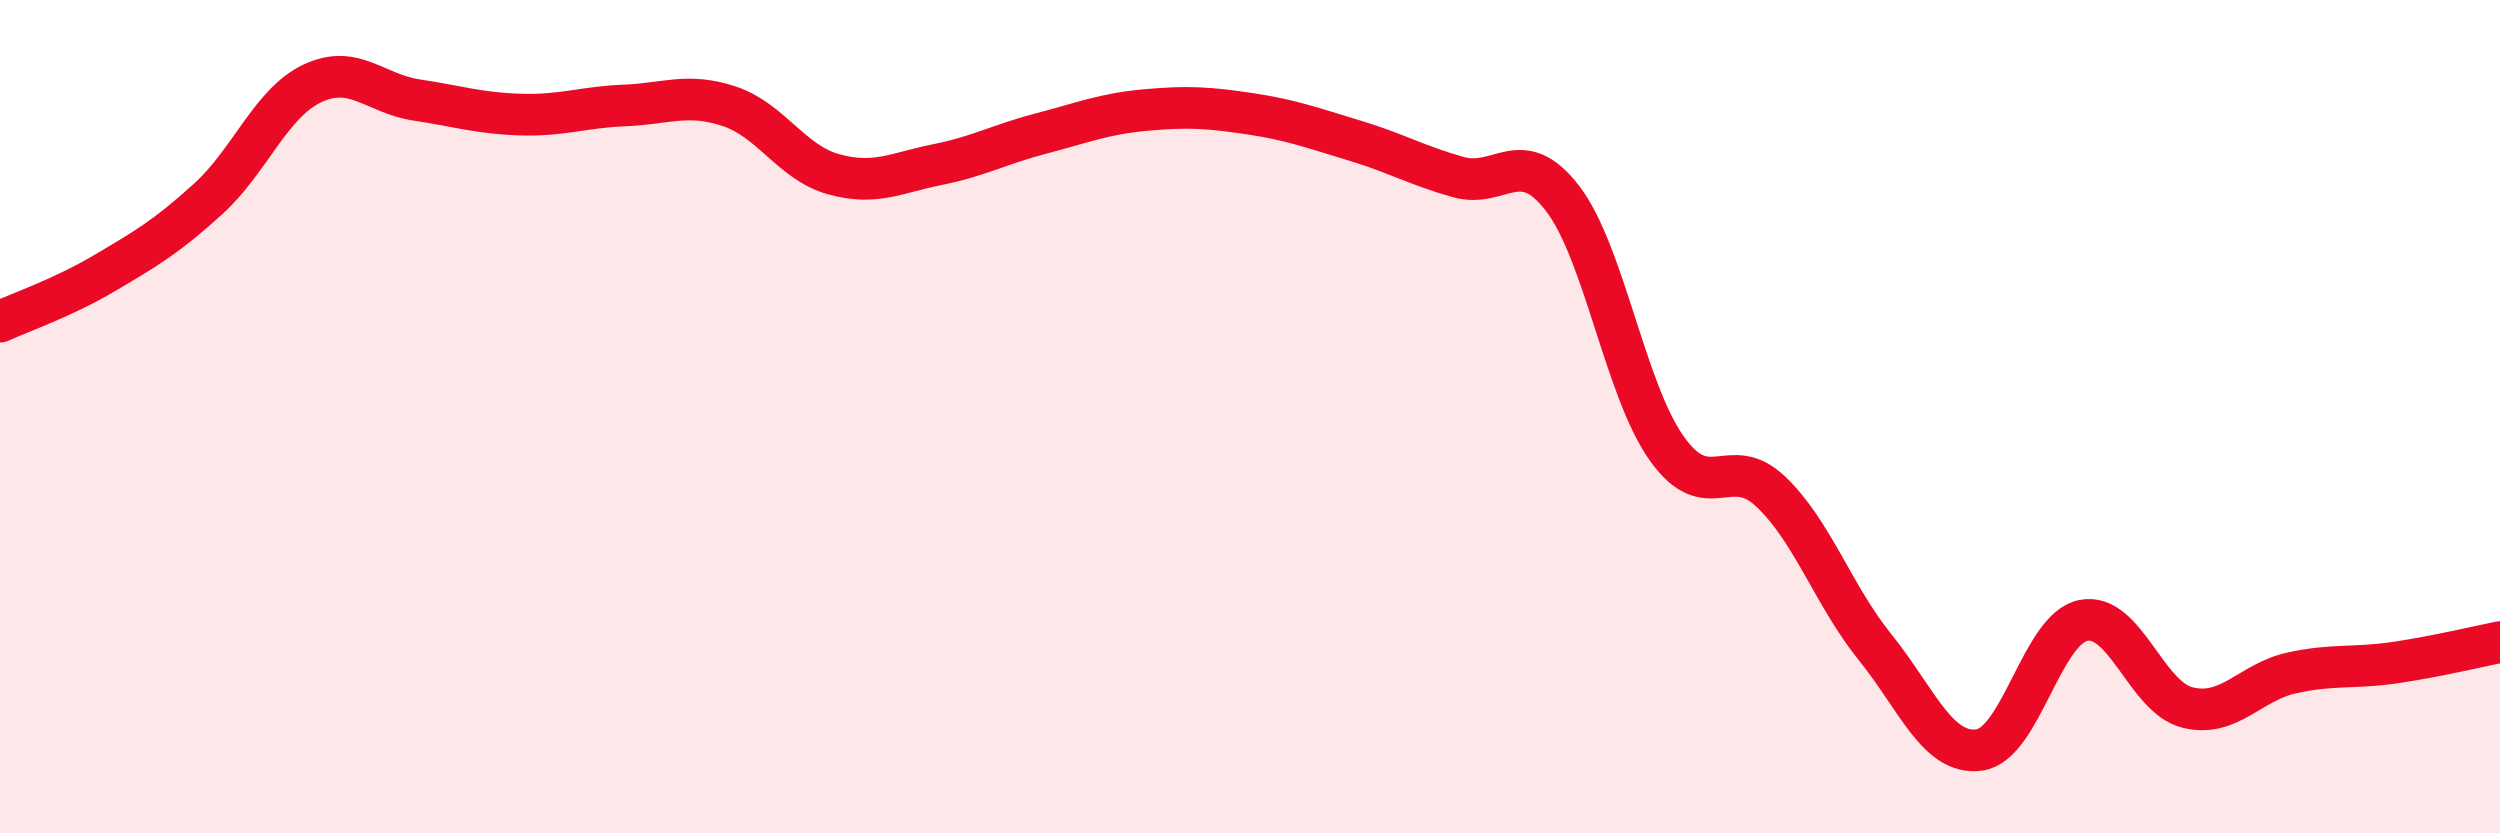 
    <svg width="60" height="20" viewBox="0 0 60 20" xmlns="http://www.w3.org/2000/svg">
      <path
        d="M 0,7.72 C 0.5,7.49 1.5,7.15 2.5,6.56 C 3.5,5.97 4,5.68 5,4.77 C 6,3.86 6.5,2.47 7.5,2 C 8.5,1.53 9,2.25 10,2.4 C 11,2.55 11.5,2.72 12.5,2.75 C 13.5,2.78 14,2.57 15,2.53 C 16,2.49 16.5,2.22 17.5,2.55 C 18.5,2.88 19,3.9 20,4.18 C 21,4.46 21.5,4.15 22.5,3.95 C 23.5,3.75 24,3.46 25,3.2 C 26,2.94 26.5,2.73 27.5,2.64 C 28.5,2.55 29,2.58 30,2.73 C 31,2.88 31.5,3.07 32.5,3.37 C 33.5,3.67 34,3.97 35,4.25 C 36,4.53 36.5,3.46 37.5,4.76 C 38.5,6.06 39,9.35 40,10.76 C 41,12.17 41.5,10.85 42.5,11.8 C 43.5,12.75 44,14.29 45,15.53 C 46,16.77 46.5,18.13 47.5,18 C 48.5,17.87 49,15.09 50,14.89 C 51,14.69 51.5,16.73 52.5,16.98 C 53.5,17.23 54,16.37 55,16.15 C 56,15.93 56.5,16.05 57.5,15.9 C 58.5,15.75 59.5,15.51 60,15.41L60 20L0 20Z"
        fill="#EB0A25"
        opacity="0.1"
        stroke-linecap="round"
        stroke-linejoin="round"
      />
      <path
        d="M 0,7.72 C 0.5,7.49 1.5,7.15 2.5,6.56 C 3.5,5.97 4,5.68 5,4.77 C 6,3.86 6.5,2.47 7.5,2 C 8.5,1.53 9,2.25 10,2.4 C 11,2.55 11.5,2.72 12.5,2.75 C 13.5,2.78 14,2.57 15,2.53 C 16,2.49 16.5,2.22 17.5,2.55 C 18.5,2.88 19,3.9 20,4.18 C 21,4.46 21.5,4.15 22.5,3.95 C 23.5,3.75 24,3.46 25,3.2 C 26,2.94 26.5,2.73 27.5,2.64 C 28.5,2.55 29,2.58 30,2.73 C 31,2.88 31.5,3.07 32.5,3.37 C 33.5,3.67 34,3.97 35,4.25 C 36,4.53 36.5,3.46 37.5,4.76 C 38.5,6.06 39,9.35 40,10.76 C 41,12.17 41.5,10.85 42.5,11.8 C 43.5,12.75 44,14.29 45,15.53 C 46,16.77 46.5,18.13 47.5,18 C 48.5,17.87 49,15.09 50,14.89 C 51,14.69 51.5,16.73 52.5,16.98 C 53.5,17.23 54,16.37 55,16.15 C 56,15.93 56.5,16.05 57.5,15.9 C 58.5,15.75 59.5,15.51 60,15.41"
        stroke="#EB0A25"
        stroke-width="1"
        fill="none"
        stroke-linecap="round"
        stroke-linejoin="round"
      />
    </svg>
  